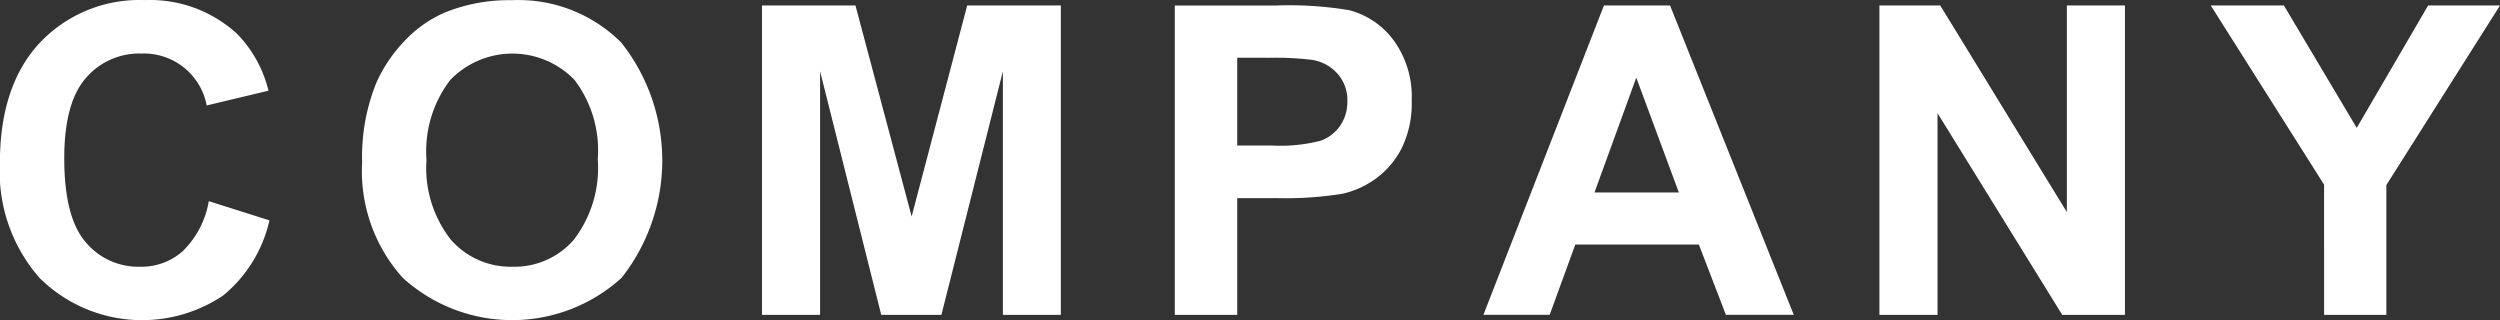 <svg xmlns="http://www.w3.org/2000/svg" width="156.184" height="20" viewBox="0 0 156.184 20">
  <rect x="0" y="0" width="156.184" height="20" fill="#333333" stroke="none"/>
  <defs>
    <style>
      .cls-1 {
        fill: #fff;
        fill-rule: evenodd;
      }
    </style>
  </defs>
  <path id="COMPANY" class="cls-1" d="M1009.34,266.706a3.876,3.876,0,0,1-2.67.988,4.282,4.282,0,0,1-3.43-1.555q-1.32-1.556-1.32-5.221,0-3.454,1.34-5a4.391,4.391,0,0,1,3.49-1.542,3.991,3.991,0,0,1,4.07,3.243l3.86-.923a7.7,7.7,0,0,0-1.97-3.559,8.047,8.047,0,0,0-5.76-2.1,8.558,8.558,0,0,0-6.56,2.67q-2.489,2.67-2.49,7.5a10.059,10.059,0,0,0,2.48,7.191,9.1,9.1,0,0,0,11.46,1.1,8.49,8.49,0,0,0,2.9-4.7l-3.79-1.2A5.7,5.7,0,0,1,1009.34,266.706Zm13.74,1.693a10.163,10.163,0,0,0,13.66-.012,11.859,11.859,0,0,0-.02-14.694,9.084,9.084,0,0,0-6.84-2.65,10.658,10.658,0,0,0-4.17.765,7.549,7.549,0,0,0-2.49,1.74,9.129,9.129,0,0,0-1.8,2.65,12.269,12.269,0,0,0-.89,4.957A9.967,9.967,0,0,0,1023.08,268.4Zm2.95-12.366a5.4,5.4,0,0,1,7.76-.019,7.273,7.273,0,0,1,1.46,4.957,7.375,7.375,0,0,1-1.5,5.043,4.9,4.9,0,0,1-3.83,1.68,4.946,4.946,0,0,1-3.85-1.694,7.245,7.245,0,0,1-1.52-4.977A7.328,7.328,0,0,1,1026.03,256.033Zm23.11,14.667V255.486l3.82,15.214h3.76l3.84-15.214V270.7h3.62V251.373h-5.85l-3.47,13.184-3.51-13.184h-5.84V270.7h3.63Zm26.06,0v-7.29h2.54a22.32,22.32,0,0,0,4.05-.277,5.715,5.715,0,0,0,2.03-.916,5.334,5.334,0,0,0,1.64-1.9,6.319,6.319,0,0,0,.64-2.993,5.981,5.981,0,0,0-1.12-3.764,5.031,5.031,0,0,0-2.78-1.892,22.745,22.745,0,0,0-4.64-.29h-6.26V270.7h3.9Zm1.89-16.057a18.793,18.793,0,0,1,2.8.131,2.675,2.675,0,0,1,1.57.857,2.466,2.466,0,0,1,.62,1.741,2.632,2.632,0,0,1-.44,1.5,2.539,2.539,0,0,1-1.22.949,10.1,10.1,0,0,1-3.08.3h-2.14v-5.484h1.89Zm25.15-3.27h-4.13l-7.53,19.327h4.14l1.6-4.39h7.72l1.69,4.39h4.24Zm-4.72,11.681,2.61-7.172,2.66,7.172h-5.27Zm21.43,7.646V258.1l7.79,12.6h3.92V251.373h-3.63V264.28l-7.91-12.907h-3.8V270.7h3.63Zm28.04,0v-8.108l7.1-11.219h-4.49l-4.46,7.647-4.55-7.647h-4.57l7.08,11.193V270.7h3.89Z" transform="translate(-997.906 -251.031)"/>
</svg>

